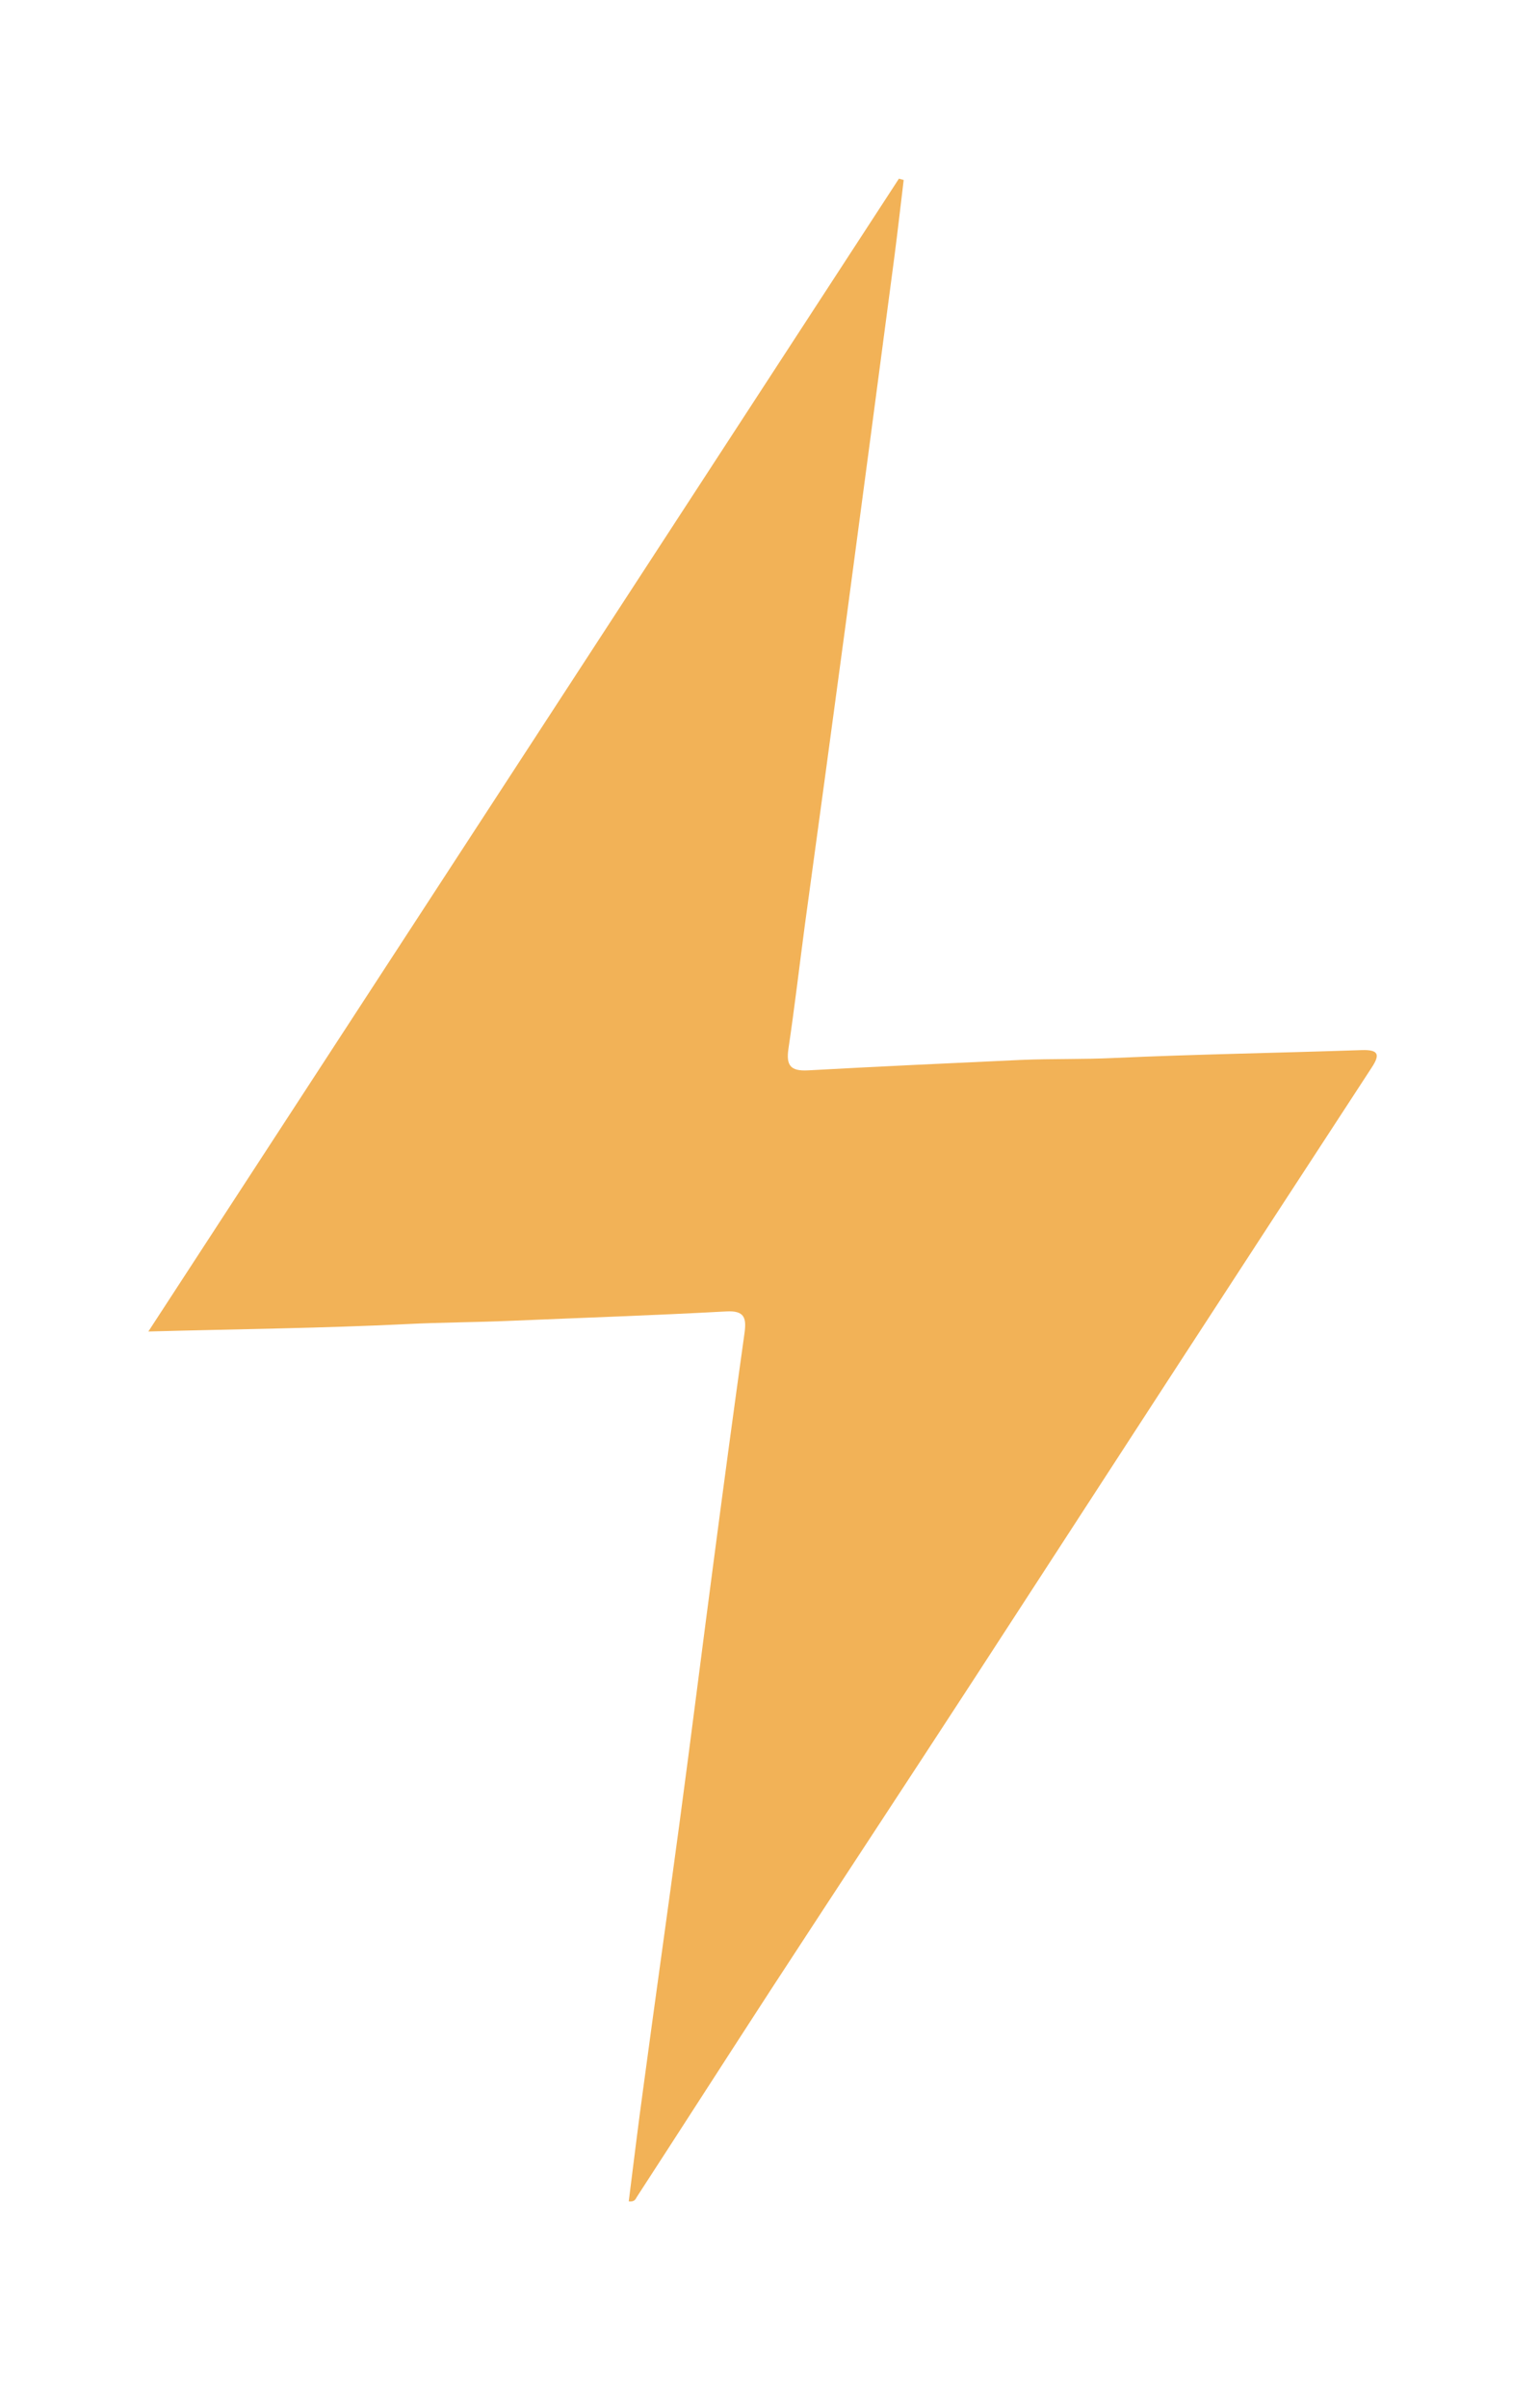 <?xml version="1.0" encoding="utf-8"?>
<!-- Generator: Adobe Illustrator 23.0.2, SVG Export Plug-In . SVG Version: 6.00 Build 0)  -->
<svg version="1.0" id="Vrstva_1" xmlns="http://www.w3.org/2000/svg" xmlns:xlink="http://www.w3.org/1999/xlink" x="0px" y="0px"
	 viewBox="0 0 70.55 110.49" style="enable-background:new 0 0 70.55 110.49;" xml:space="preserve">
<style type="text/css">
	.st0{fill:#F2B257;}
</style>
<path class="st0" d="M6.81,61.09c11.54-17.72,23-35.3,34.45-52.89c0.07,0.02,0.14,0.04,0.22,0.06c-0.14,1.16-0.27,2.31-0.42,3.47
	c-0.74,5.63-1.49,11.26-2.24,16.89c-0.62,4.62-1.25,9.24-1.88,13.85c-0.25,1.88-0.47,3.77-0.75,5.65c-0.11,0.76,0.09,1.03,0.89,0.99
	c3.26-0.18,6.53-0.33,9.79-0.48c1.43-0.06,2.86-0.02,4.29-0.09c3.77-0.17,7.55-0.23,11.33-0.36c0.83-0.03,0.85,0.23,0.46,0.82
	c-3.04,4.66-6.08,9.32-9.11,13.98c-3.01,4.63-6.02,9.27-9.03,13.9c-3.13,4.81-6.29,9.6-9.42,14.4c-2.06,3.17-4.1,6.35-6.16,9.52
	c-0.06,0.1-0.1,0.23-0.37,0.2c0.22-1.74,0.43-3.48,0.67-5.22c0.54-4.02,1.11-8.04,1.65-12.06c0.55-4.09,1.06-8.18,1.6-12.26
	c0.45-3.43,0.91-6.85,1.39-10.27c0.1-0.71,0.02-1.07-0.84-1.02c-3.29,0.18-6.59,0.29-9.89,0.43c-1.59,0.07-3.17,0.07-4.76,0.15
	C14.79,60.94,10.92,60.98,6.81,61.09z"/>
<g>
</g>
<g>
</g>
<g>
</g>
<g>
</g>
<g>
</g>
<g>
</g>
</svg>
